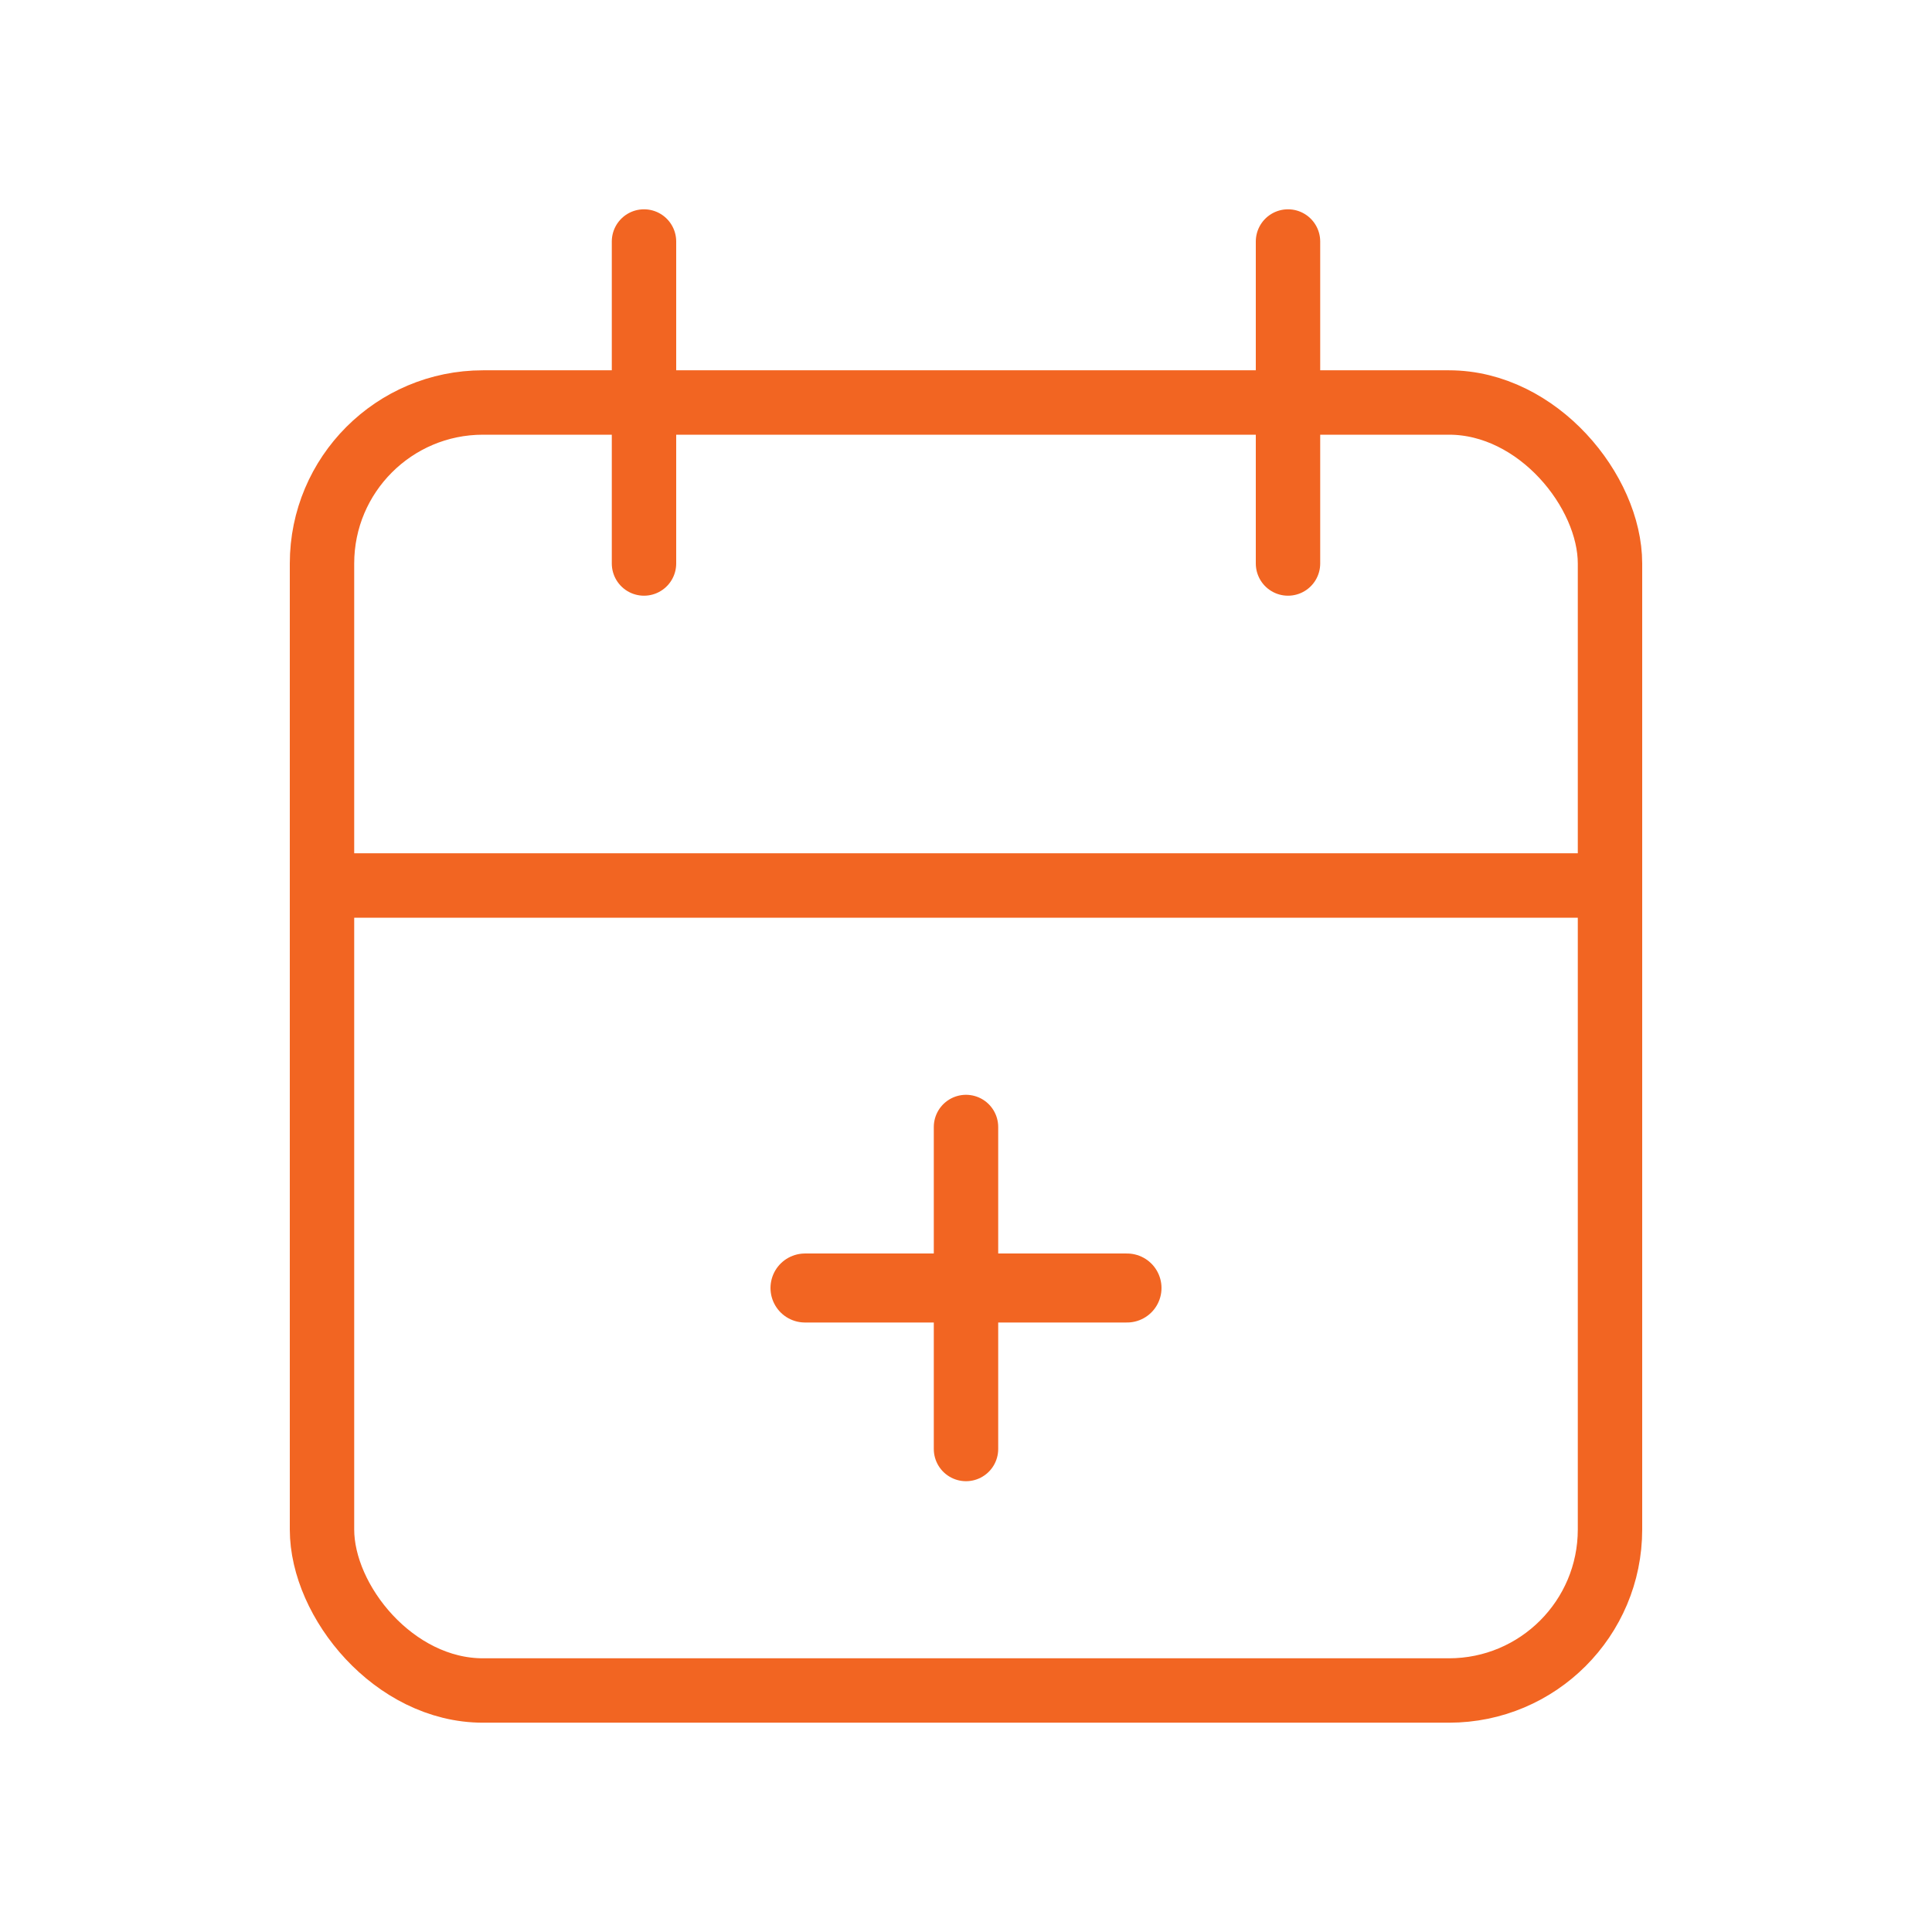 <svg width="60" height="60" viewBox="0 0 60 60" fill="none" xmlns="http://www.w3.org/2000/svg">
<path d="M25 40H35" stroke="#F26522" stroke-width="2.143" stroke-linecap="round" stroke-linejoin="round"/>
<rect x="10" y="12.5" width="40" height="40" rx="5" stroke="#F26522" stroke-width="2" stroke-linecap="round" stroke-linejoin="round"/>
<path d="M40 7.5V17.5" stroke="#F26522" stroke-width="2" stroke-linecap="round" stroke-linejoin="round"/>
<path d="M20 7.5V17.5" stroke="#F26522" stroke-width="2" stroke-linecap="round" stroke-linejoin="round"/>
<path d="M10 27.5H50" stroke="#F26522" stroke-width="2" stroke-linecap="round" stroke-linejoin="round"/>
<path d="M30 35V45" stroke="#F26522" stroke-width="2" stroke-linecap="round" stroke-linejoin="round"/>
</svg>
